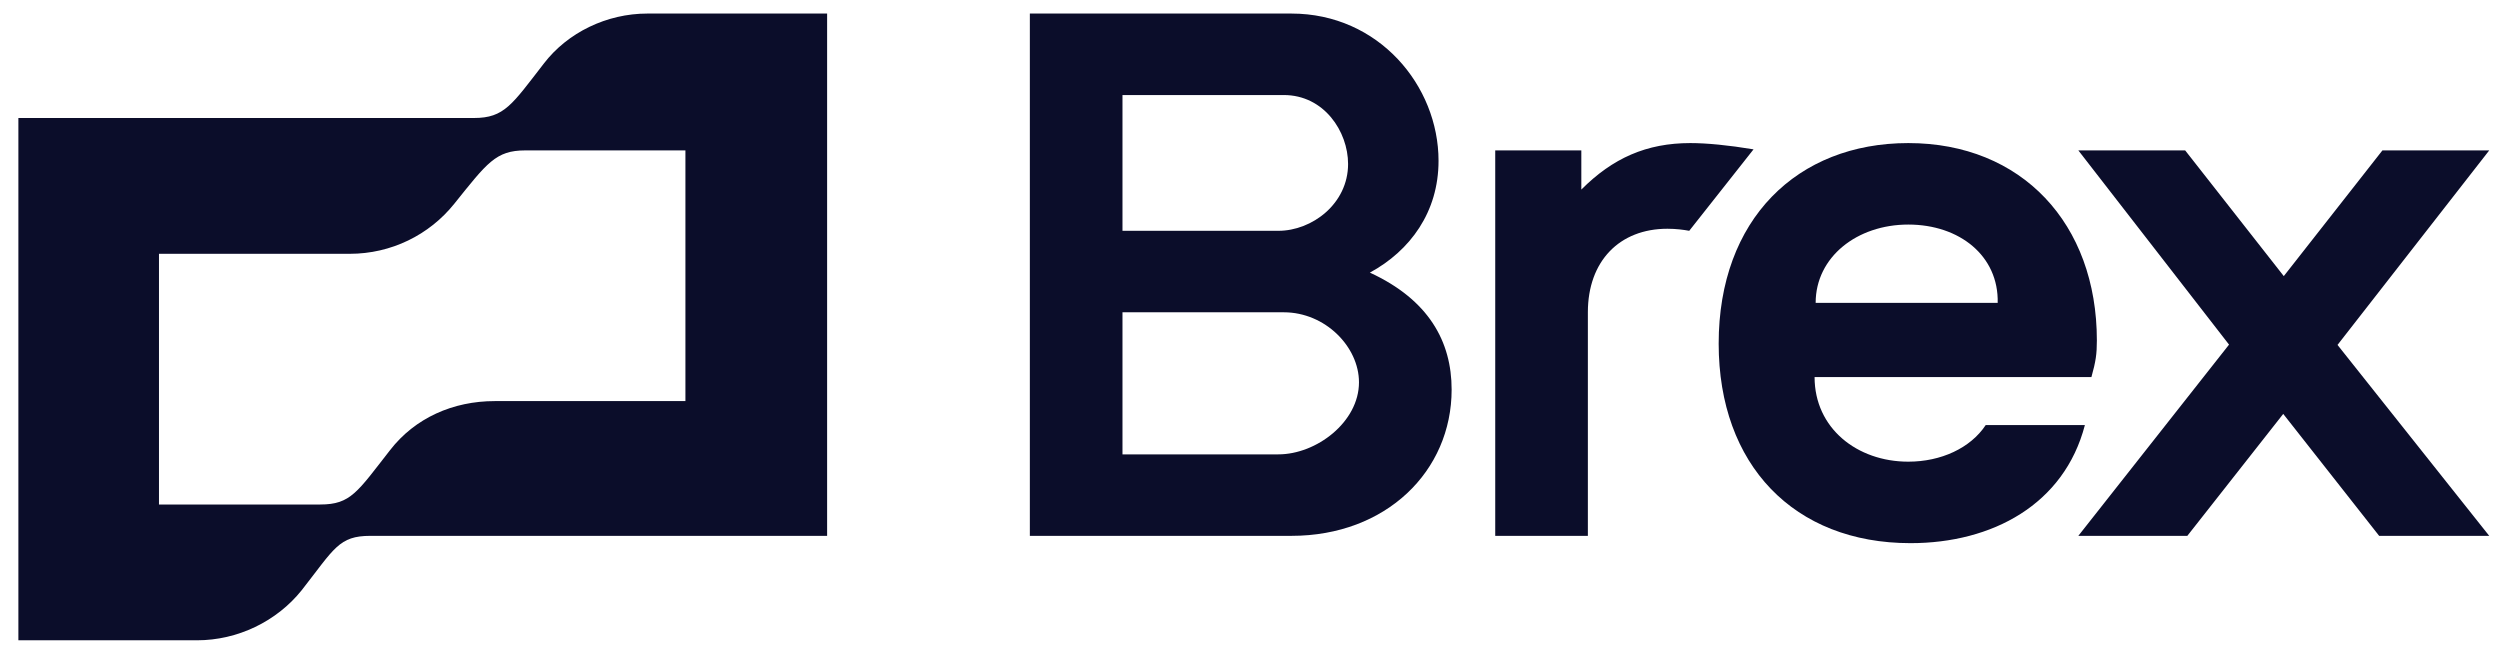 <svg width="130" height="34" viewBox="0 0 130 34" fill="none" xmlns="http://www.w3.org/2000/svg">
<g clip-path="url(#clip0_77_870)">
<path d="M87.897 7.44C85.618 7.44 83.86 8.223 82.229 9.858V7.821H77.752V27.864H82.569V16.239C82.569 13.578 84.213 11.895 86.707 11.895C87.16 11.895 87.557 11.949 87.84 12.002L91.184 7.766C89.88 7.549 88.748 7.44 87.897 7.44ZM129.44 7.821H123.886L118.757 14.358L113.628 7.82H108.073L115.91 17.92L108.073 27.864H113.741L118.728 21.523L123.716 27.864H129.44L121.551 17.936L129.44 7.821ZM28.274 3.312C26.63 5.43 26.233 6.136 24.646 6.136H0.956V33.295H10.251C12.348 33.295 14.388 32.318 15.691 30.688C17.392 28.516 17.618 27.864 19.262 27.864H43.01V0.705H33.658C31.561 0.705 29.521 1.683 28.273 3.312H28.274ZM35.642 20.857H25.723C23.569 20.857 21.586 21.726 20.282 23.409C18.582 25.583 18.241 26.234 16.655 26.234H8.267V13.198H18.186C20.338 13.198 22.322 12.22 23.626 10.591C25.327 8.473 25.78 7.821 27.31 7.821H35.642V20.857ZM71.234 14.176C73.332 13.035 74.804 11.025 74.804 8.364C74.804 4.453 71.688 0.705 67.154 0.705H53.552V27.864H67.154C72.084 27.864 75.485 24.496 75.485 20.259C75.485 17.761 74.295 15.588 71.234 14.176ZM58.369 4.942H66.757C68.854 4.942 70.1 6.843 70.1 8.527C70.1 10.591 68.23 12.002 66.474 12.002H58.369V4.942ZM66.474 23.627H58.369V16.239H66.757C68.911 16.239 70.667 18.032 70.667 19.879C70.667 21.943 68.457 23.627 66.474 23.627Z" fill="#0B0D2A"/>
<path d="M103.256 22.105C102.463 23.301 100.932 24.007 99.231 24.007C96.569 24.007 94.358 22.268 94.358 19.607H108.754C108.981 18.792 109.037 18.413 109.037 17.706C109.037 11.623 105.126 7.44 99.233 7.44C93.451 7.44 89.371 11.406 89.371 17.869C89.371 24.17 93.281 28.244 99.346 28.244C103.596 28.244 107.337 26.234 108.414 22.105H103.256ZM99.231 11.677C101.896 11.677 103.937 13.306 103.88 15.75H94.414C94.414 13.361 96.569 11.677 99.231 11.677Z" fill="#0B0D2A"/>
</g>
<defs>
<clipPath id="clip0_77_870">
<rect width="128.881" height="32.59" fill="white" transform="translate(0.956 0.705)"/>
</clipPath>
</defs>
</svg>
